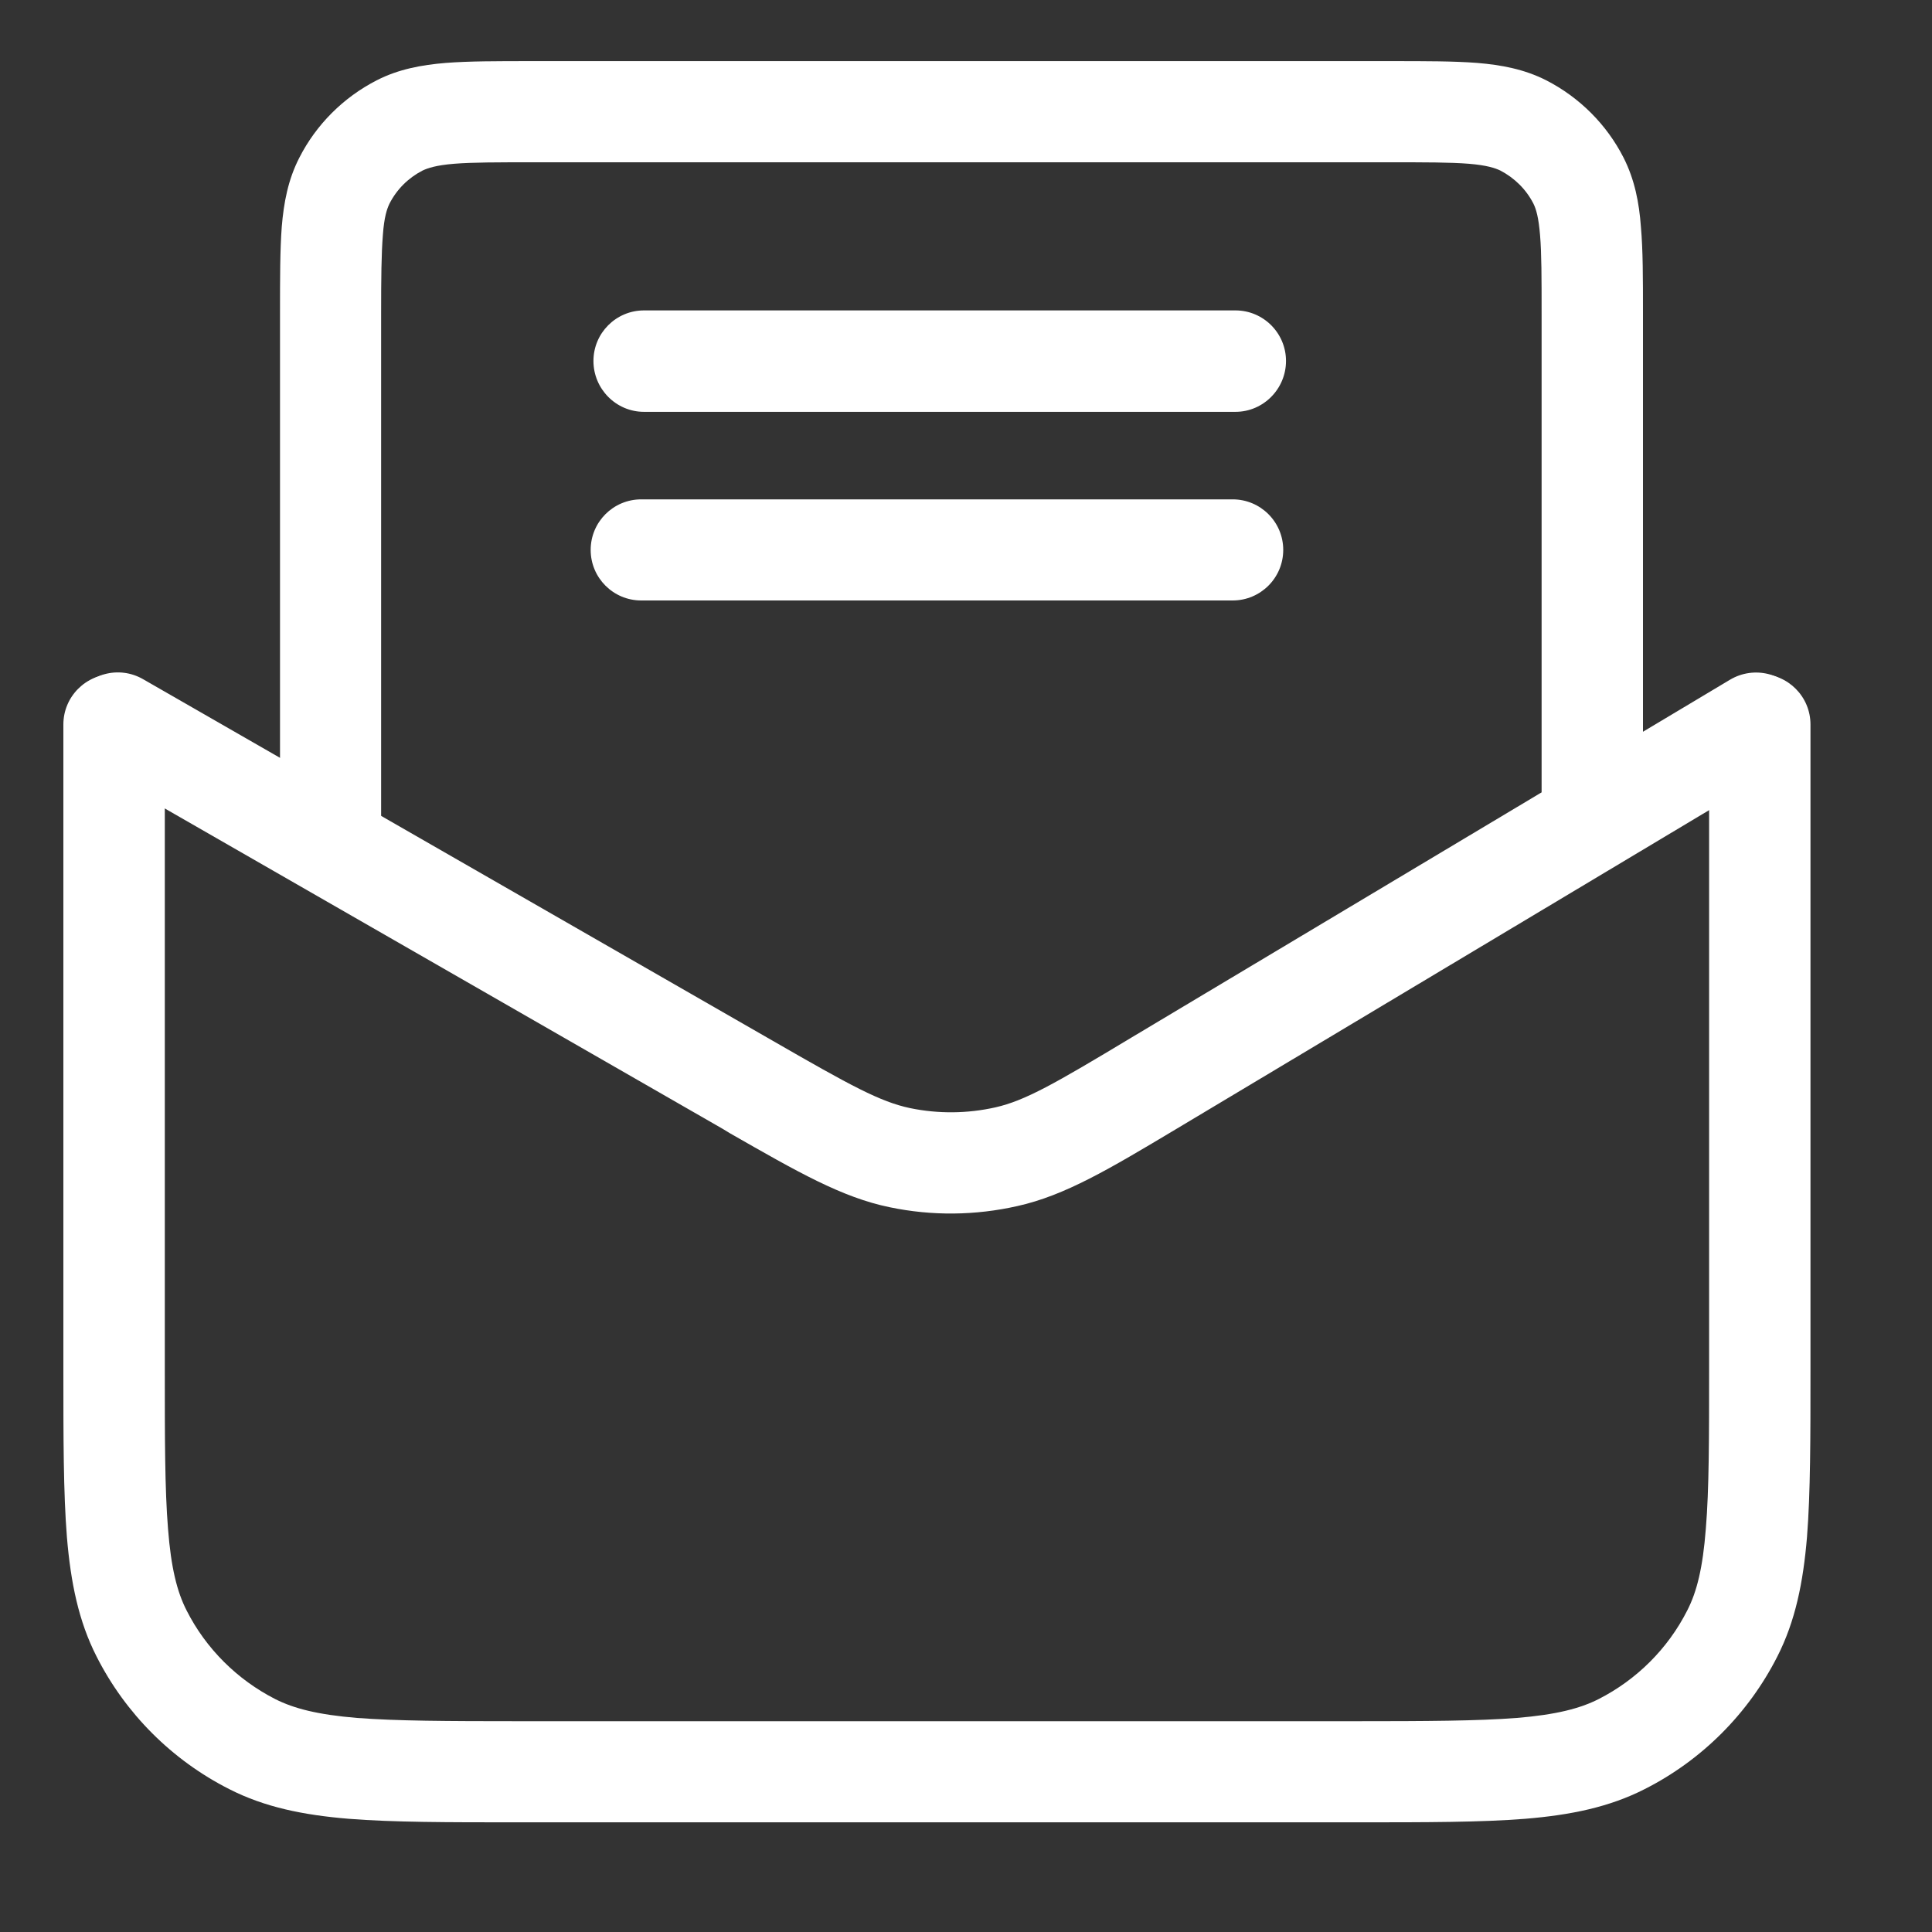 <svg xmlns="http://www.w3.org/2000/svg" xmlns:xlink="http://www.w3.org/1999/xlink" width="40" zoomAndPan="magnify" viewBox="0 0 30 30" height="40" preserveAspectRatio="xMidYMid meet" version="1.0"><rect x="0" y="0" width="30" height="30" fill="#333333" stroke="none"/><defs><clipPath id="42f9d20082"><path d="M 0.484 10 L 29 10 L 29 29 L 0.484 29 Z M 0.484 10 " clip-rule="nonzero"/></clipPath></defs><g clip-path="url(#42f9d20082)"><path fill="#ffffff" d="M 27.328 10.465 C 27.762 10.465 28.113 10.816 28.113 11.25 L 28.113 21.258 C 28.113 22.328 28.113 23.18 28.059 23.867 C 28 24.57 27.879 25.172 27.598 25.723 C 27.148 26.609 26.426 27.332 25.539 27.781 C 24.988 28.062 24.387 28.184 23.684 28.242 C 22.996 28.297 22.145 28.297 21.074 28.297 L 8.023 28.297 C 6.953 28.297 6.102 28.297 5.414 28.242 C 4.711 28.184 4.109 28.062 3.559 27.781 C 2.672 27.332 1.949 26.609 1.5 25.723 C 1.219 25.172 1.098 24.57 1.039 23.867 C 0.984 23.18 0.984 22.328 0.984 21.258 L 0.984 11.25 C 0.984 10.816 1.336 10.465 1.77 10.465 C 2.203 10.465 2.559 10.816 2.559 11.25 L 2.559 21.223 C 2.559 22.336 2.559 23.125 2.609 23.738 C 2.656 24.348 2.75 24.719 2.898 25.008 C 3.199 25.602 3.684 26.082 4.273 26.383 C 4.566 26.531 4.934 26.625 5.543 26.676 C 6.156 26.723 6.945 26.727 8.059 26.727 L 21.039 26.727 C 22.152 26.727 22.941 26.723 23.555 26.676 C 24.164 26.625 24.531 26.531 24.824 26.383 C 25.414 26.082 25.898 25.602 26.199 25.008 C 26.348 24.719 26.441 24.348 26.488 23.738 C 26.539 23.125 26.539 22.336 26.539 21.223 L 26.539 11.25 C 26.539 10.816 26.895 10.465 27.328 10.465 Z M 27.328 10.465 " fill-opacity="1" fill-rule="evenodd"/></g><path fill="#ffffff" d="M 1.148 10.836 C 1.363 10.461 1.844 10.328 2.223 10.547 L 12.004 16.164 C 13.211 16.859 13.668 17.109 14.133 17.207 C 14.57 17.297 15.02 17.293 15.457 17.195 C 15.918 17.09 16.371 16.832 17.566 16.113 L 26.863 10.555 C 27.238 10.332 27.719 10.453 27.941 10.824 C 28.164 11.195 28.043 11.68 27.672 11.902 L 18.375 17.465 C 18.336 17.488 18.297 17.512 18.258 17.535 C 17.219 18.156 16.539 18.562 15.801 18.727 C 15.148 18.875 14.473 18.883 13.816 18.746 C 13.074 18.594 12.387 18.199 11.336 17.598 C 11.297 17.574 11.258 17.551 11.219 17.527 L 1.438 11.91 C 1.062 11.691 0.93 11.211 1.148 10.836 Z M 1.148 10.836 " fill-opacity="1" fill-rule="evenodd"/><path fill="#ffffff" d="M 9.215 5.605 C 9.215 5.172 9.566 4.82 10 4.82 L 19.184 4.82 C 19.617 4.82 19.969 5.172 19.969 5.605 C 19.969 6.039 19.617 6.395 19.184 6.395 L 10 6.395 C 9.566 6.395 9.215 6.039 9.215 5.605 Z M 9.215 5.605 " fill-opacity="1" fill-rule="evenodd"/><path fill="#ffffff" d="M 9.172 8.539 C 9.172 8.105 9.523 7.754 9.957 7.754 L 19.141 7.754 C 19.574 7.754 19.926 8.105 19.926 8.539 C 19.926 8.973 19.574 9.324 19.141 9.324 L 9.957 9.324 C 9.523 9.324 9.172 8.973 9.172 8.539 Z M 9.172 8.539 " fill-opacity="1" fill-rule="evenodd"/><path fill="#ffffff" d="M 8.246 0.949 L 21.613 0.949 C 22.137 0.949 22.574 0.949 22.938 0.977 C 23.312 1.008 23.668 1.074 24.008 1.246 C 24.527 1.512 24.949 1.934 25.211 2.449 C 25.383 2.789 25.453 3.148 25.48 3.523 C 25.512 3.883 25.512 4.324 25.512 4.848 L 25.512 12.977 L 23.938 12.977 L 23.938 4.879 C 23.938 4.316 23.938 3.941 23.914 3.652 C 23.891 3.371 23.852 3.246 23.812 3.164 C 23.699 2.941 23.516 2.762 23.297 2.648 C 23.215 2.609 23.086 2.566 22.809 2.543 C 22.52 2.52 22.145 2.52 21.582 2.52 L 8.277 2.52 C 7.715 2.52 7.34 2.52 7.051 2.543 C 6.773 2.566 6.645 2.609 6.562 2.648 C 6.34 2.762 6.16 2.941 6.047 3.164 C 6.008 3.246 5.965 3.371 5.945 3.652 C 5.922 3.941 5.918 4.316 5.918 4.879 L 5.918 12.977 L 4.348 12.977 L 4.348 4.848 C 4.348 4.324 4.348 3.883 4.375 3.523 C 4.406 3.148 4.473 2.789 4.648 2.449 C 4.91 1.934 5.332 1.512 5.852 1.246 C 6.188 1.074 6.547 1.008 6.922 0.977 C 7.281 0.949 7.723 0.949 8.246 0.949 Z M 8.246 0.949 " fill-opacity="1" fill-rule="evenodd"/></svg>
